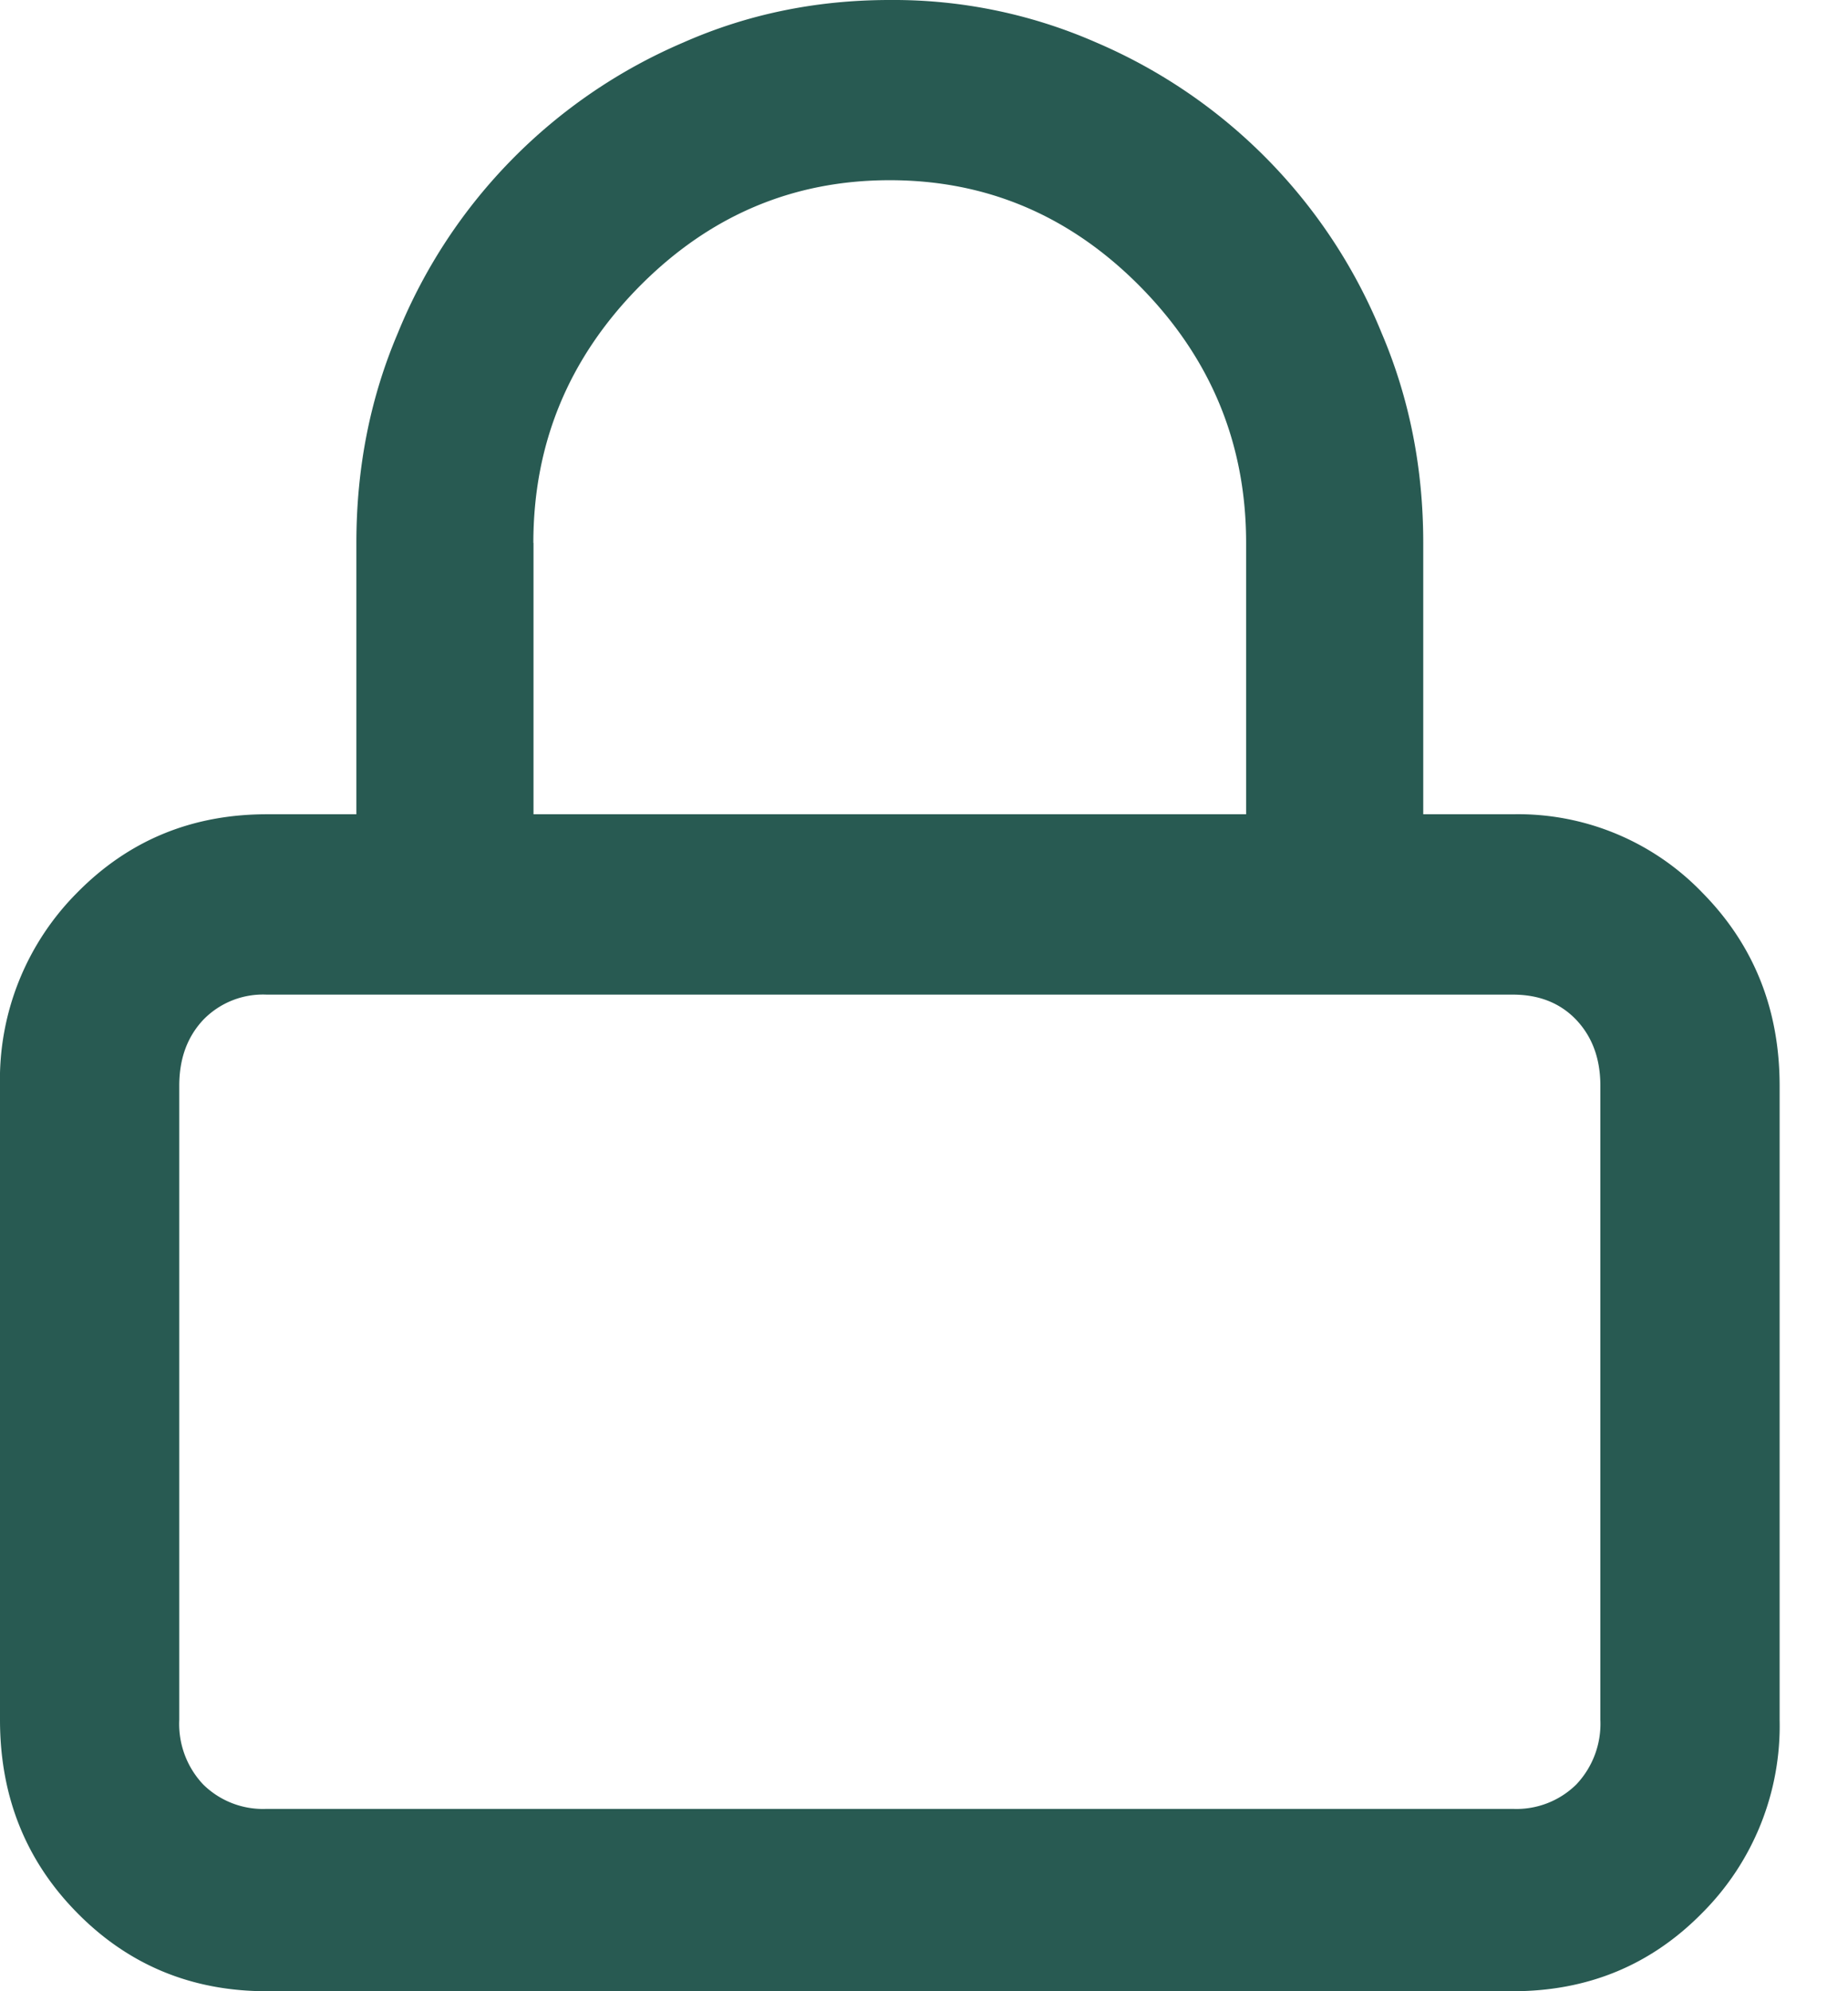 <svg width="13" height="14" fill="none" xmlns="http://www.w3.org/2000/svg">
    <path fill-rule="evenodd" clip-rule="evenodd" d="M10.642 5.725h-.63V3.817c0-.527-.098-1.019-.293-1.476A3.765 3.765 0 0 0 7.71.298 3.548 3.548 0 0 0 6.259 0c-.518 0-1.001.1-1.45.298a3.764 3.764 0 0 0-2.01 2.043c-.195.457-.292.949-.292 1.476v1.908h-.63c-.528 0-.973.184-1.335.552A1.86 1.86 0 0 0 0 7.634v4.458c0 .536.18.989.542 1.356.362.368.807.552 1.334.552h8.766c.528 0 .973-.184 1.334-.552a1.86 1.86 0 0 0 .543-1.356V7.634c0-.537-.181-.99-.543-1.357a1.798 1.798 0 0 0-1.334-.552zm-6.89-1.908c0-.696.247-1.295.74-1.797.494-.502 1.083-.753 1.767-.753.684 0 1.273.251 1.767.753.493.502.74 1.101.74 1.797v1.908H3.753V3.817zm7.506 8.275a.62.62 0 0 1-.169.454.599.599 0 0 1-.447.172H1.876a.599.599 0 0 1-.447-.172.62.62 0 0 1-.168-.454V7.634c0-.19.056-.343.168-.463a.585.585 0 0 1 .447-.178h8.766c.186 0 .335.06.447.178.113.12.169.274.169.463v4.458z" fill="#285A52"/>
</svg>
